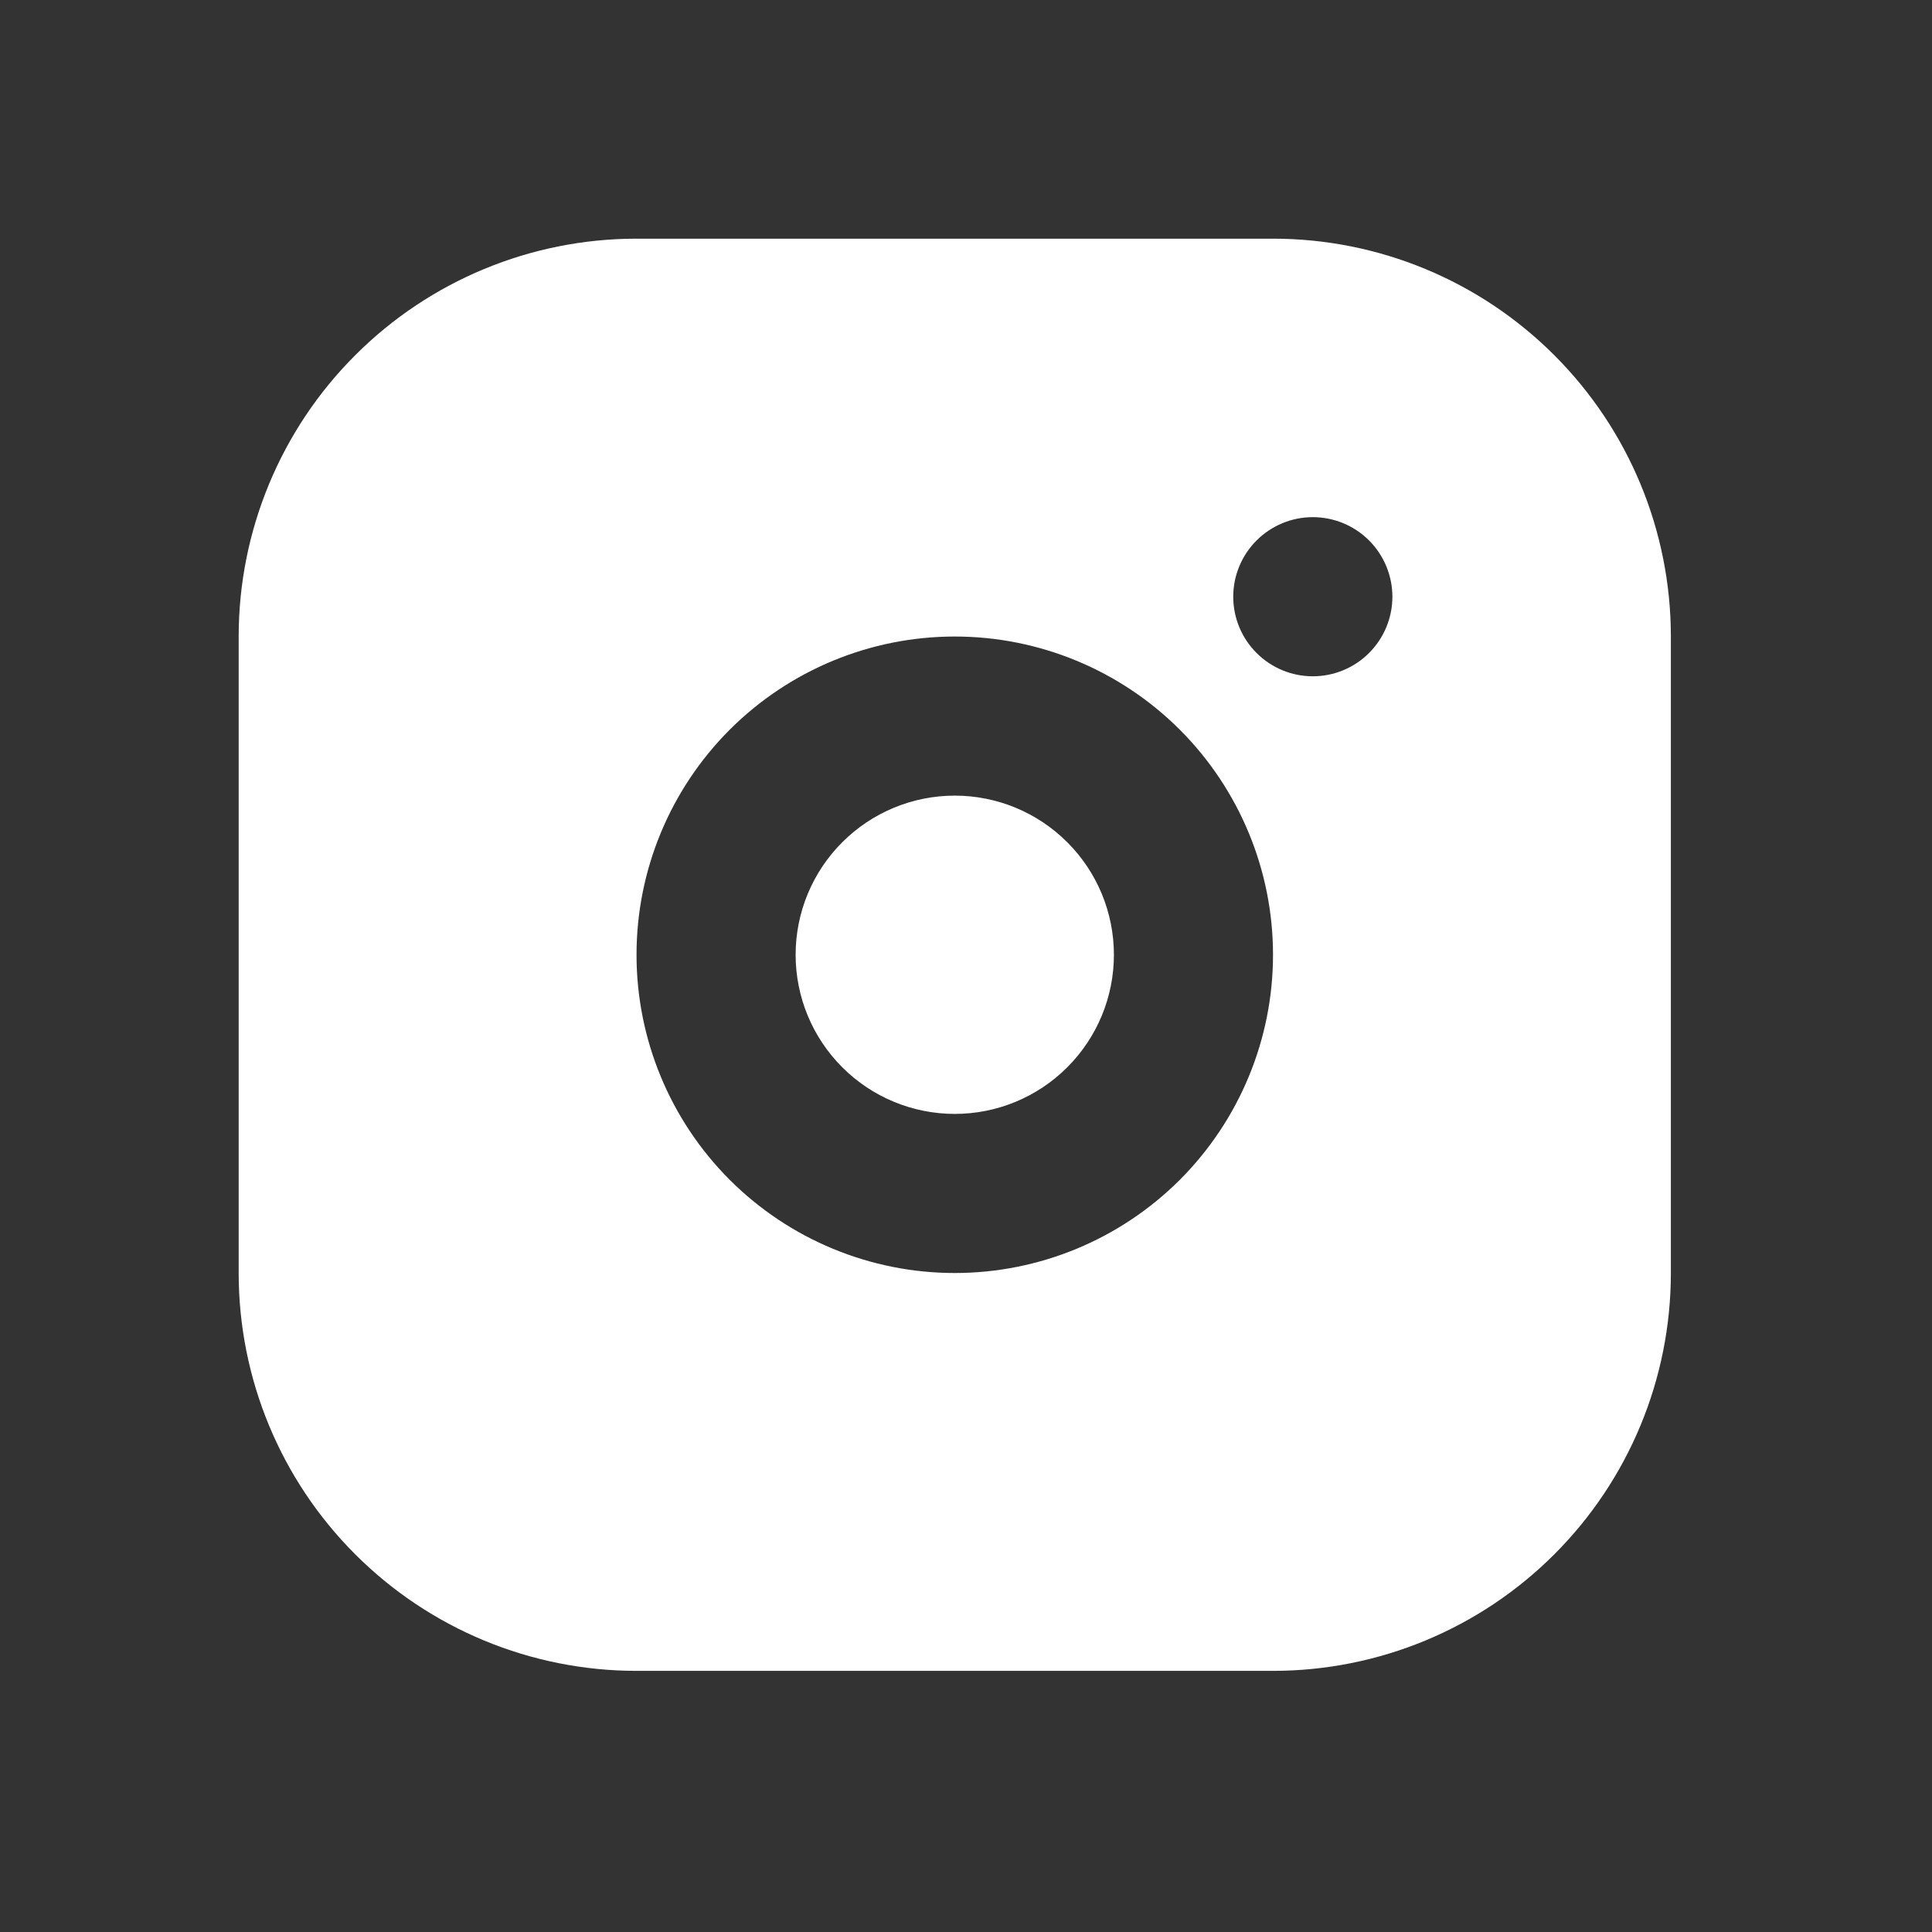 <?xml version="1.0" encoding="UTF-8"?> <svg xmlns="http://www.w3.org/2000/svg" width="43" height="43" viewBox="0 0 43 43" fill="none"><rect x="0" y="0" width="43" height="43" fill="#333333" stroke="none"/><path d="M28.333 5.312C30.682 5.312 32.934 6.245 34.594 7.906C36.255 9.566 37.188 11.818 37.188 14.167V28.333C37.188 30.682 36.255 32.934 34.594 34.594C32.934 36.255 30.682 37.188 28.333 37.188H14.167C11.818 37.188 9.566 36.255 7.906 34.594C6.245 32.934 5.312 30.682 5.312 28.333V14.167C5.312 11.818 6.245 9.566 7.906 7.906C9.566 6.245 11.818 5.312 14.167 5.312H28.333ZM21.25 14.167C19.371 14.167 17.57 14.913 16.241 16.241C14.913 17.57 14.167 19.371 14.167 21.25C14.167 23.129 14.913 24.93 16.241 26.259C17.57 27.587 19.371 28.333 21.25 28.333C23.129 28.333 24.93 27.587 26.259 26.259C27.587 24.93 28.333 23.129 28.333 21.25C28.333 19.371 27.587 17.57 26.259 16.241C24.93 14.913 23.129 14.167 21.25 14.167ZM21.25 17.708C22.189 17.708 23.09 18.081 23.754 18.746C24.419 19.41 24.792 20.311 24.792 21.25C24.792 22.189 24.419 23.09 23.754 23.754C23.09 24.419 22.189 24.792 21.25 24.792C20.311 24.792 19.41 24.419 18.746 23.754C18.081 23.09 17.708 22.189 17.708 21.25C17.708 20.311 18.081 19.41 18.746 18.746C19.41 18.081 20.311 17.708 21.25 17.708ZM29.219 11.51C28.749 11.51 28.299 11.697 27.967 12.029C27.634 12.361 27.448 12.812 27.448 13.281C27.448 13.751 27.634 14.201 27.967 14.533C28.299 14.866 28.749 15.052 29.219 15.052C29.688 15.052 30.139 14.866 30.471 14.533C30.803 14.201 30.99 13.751 30.99 13.281C30.99 12.812 30.803 12.361 30.471 12.029C30.139 11.697 29.688 11.51 29.219 11.51Z" fill="white"></path></svg> 